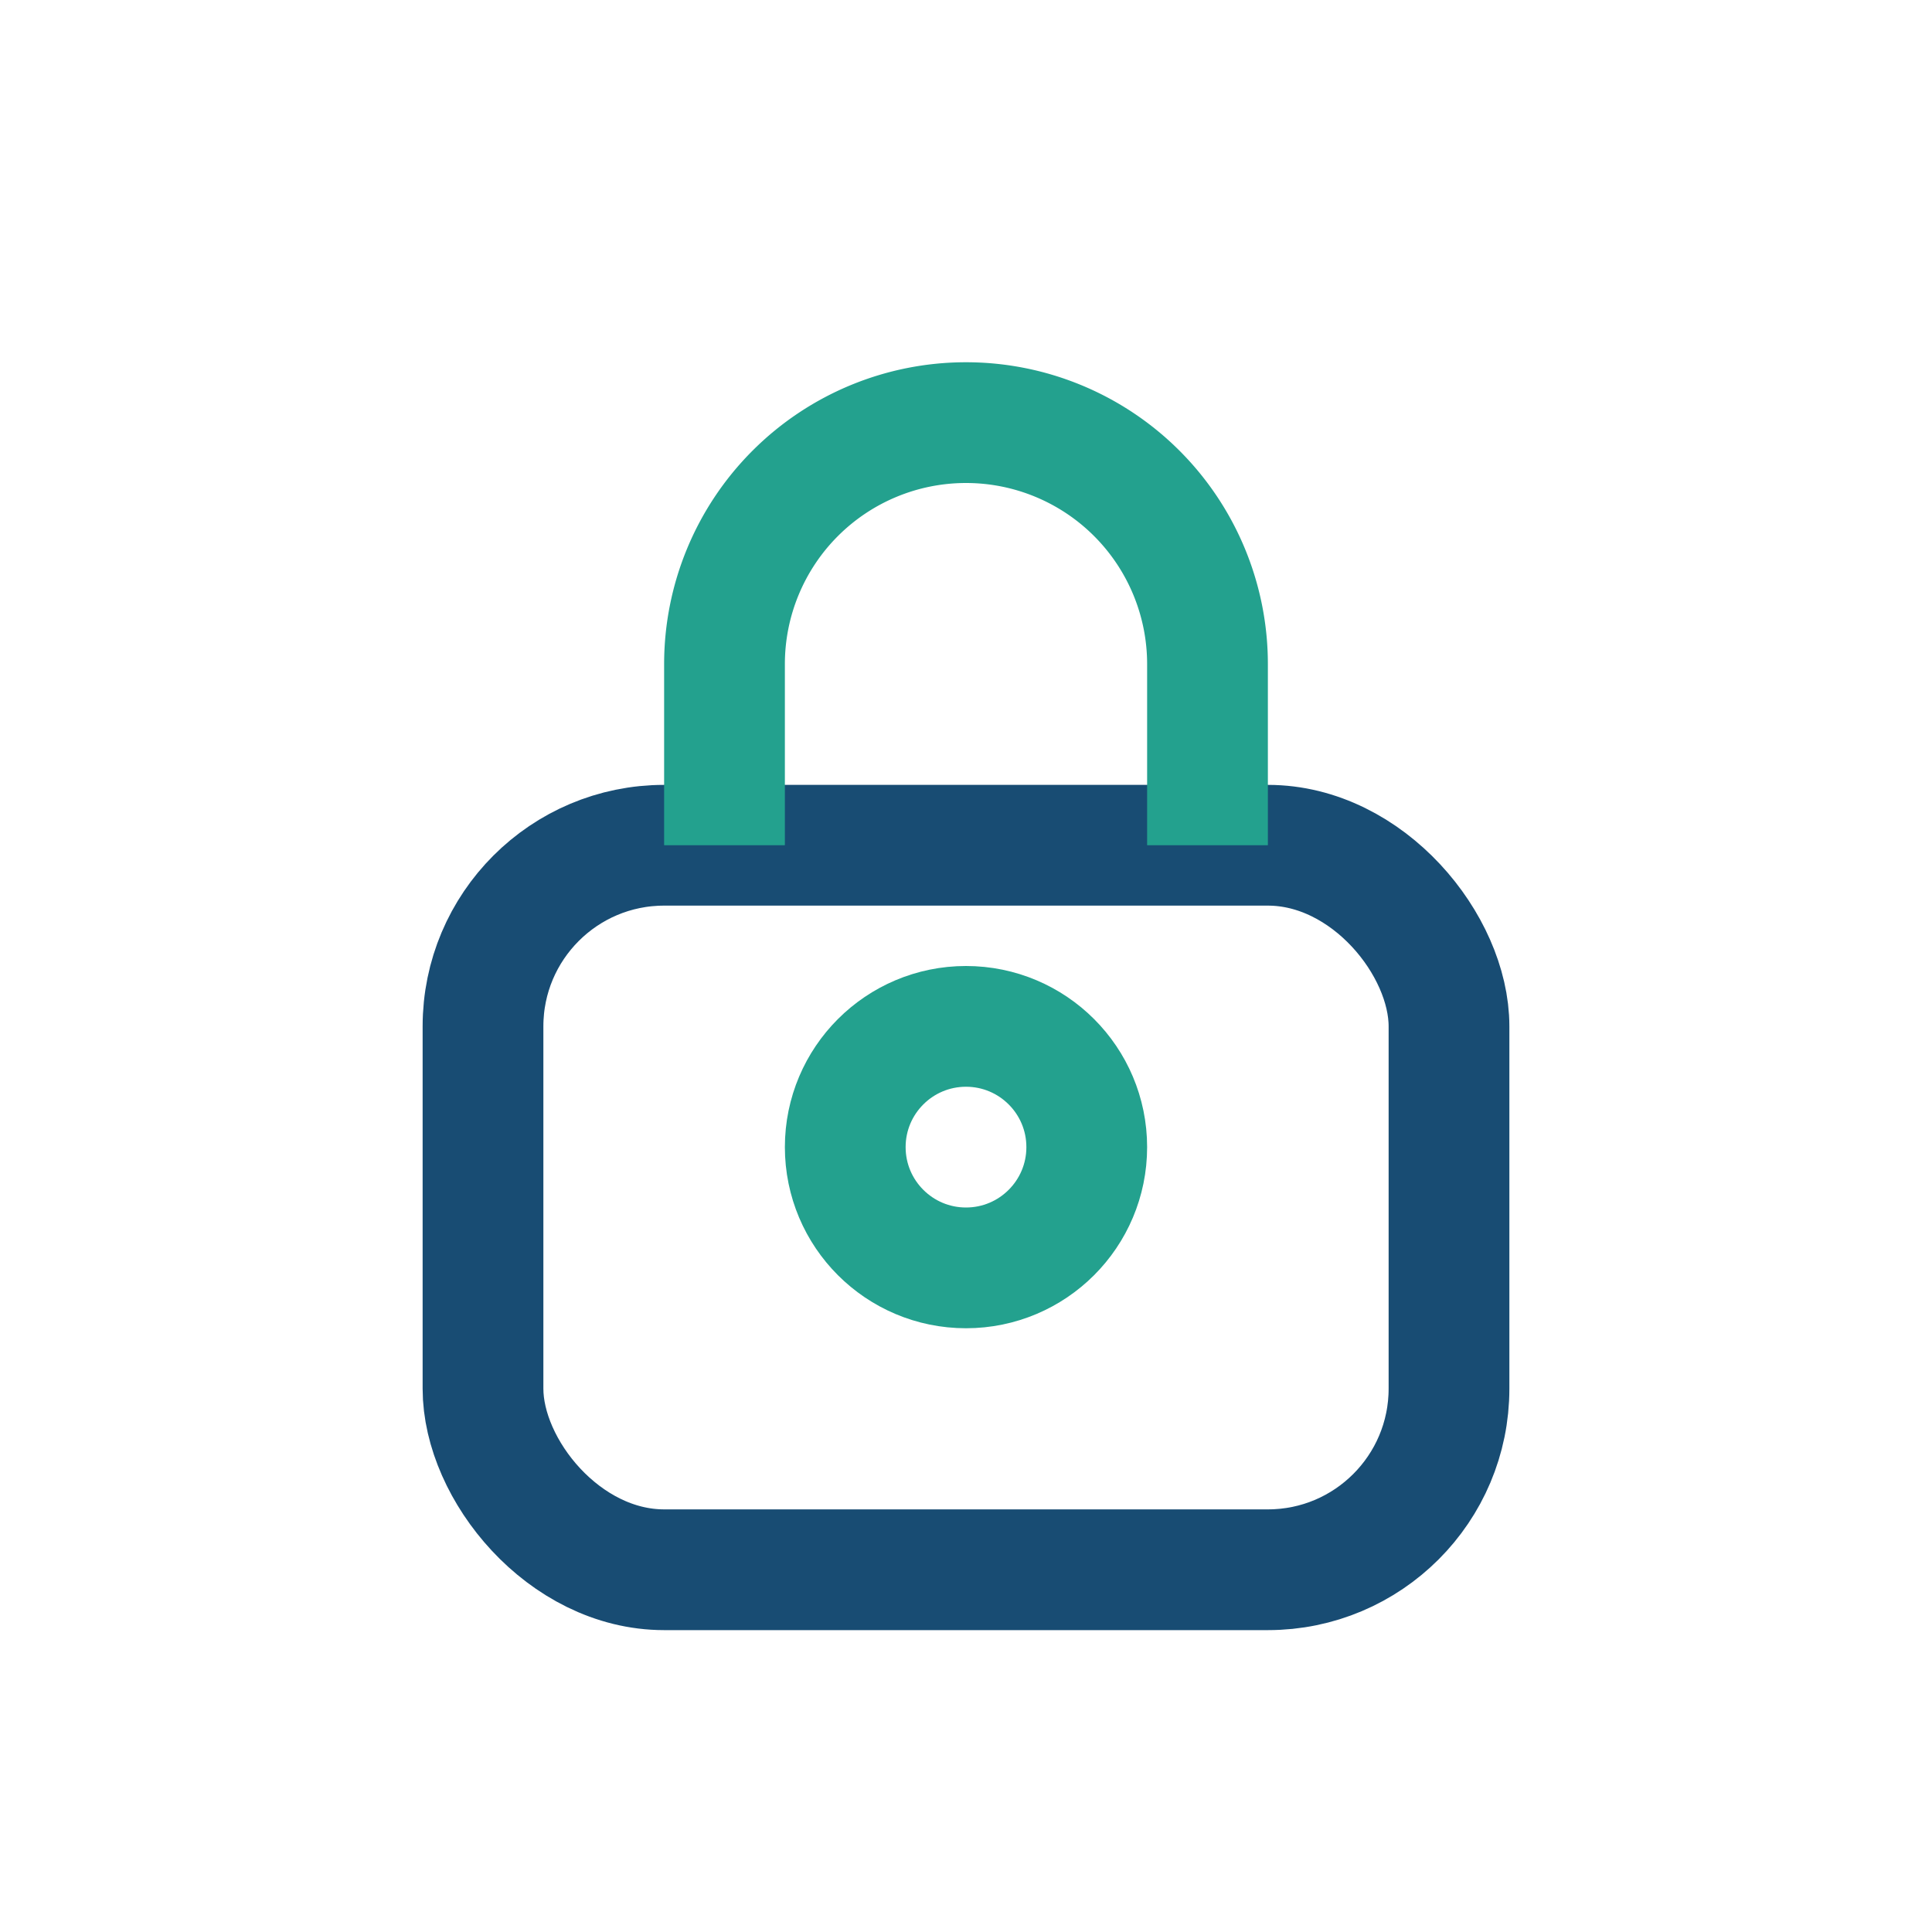 <?xml version="1.0" encoding="UTF-8"?>
<svg xmlns="http://www.w3.org/2000/svg" width="32" height="32" viewBox="0 0 32 32"><rect x="8" y="14" width="16" height="12" rx="3" fill="none" stroke="#184C73" stroke-width="2"/><circle cx="16" cy="19" r="2" fill="none" stroke="#23A18E" stroke-width="2"/><path d="M12 14V11a4 4 0 0 1 8 0v3" fill="none" stroke="#23A18E" stroke-width="2"/></svg>